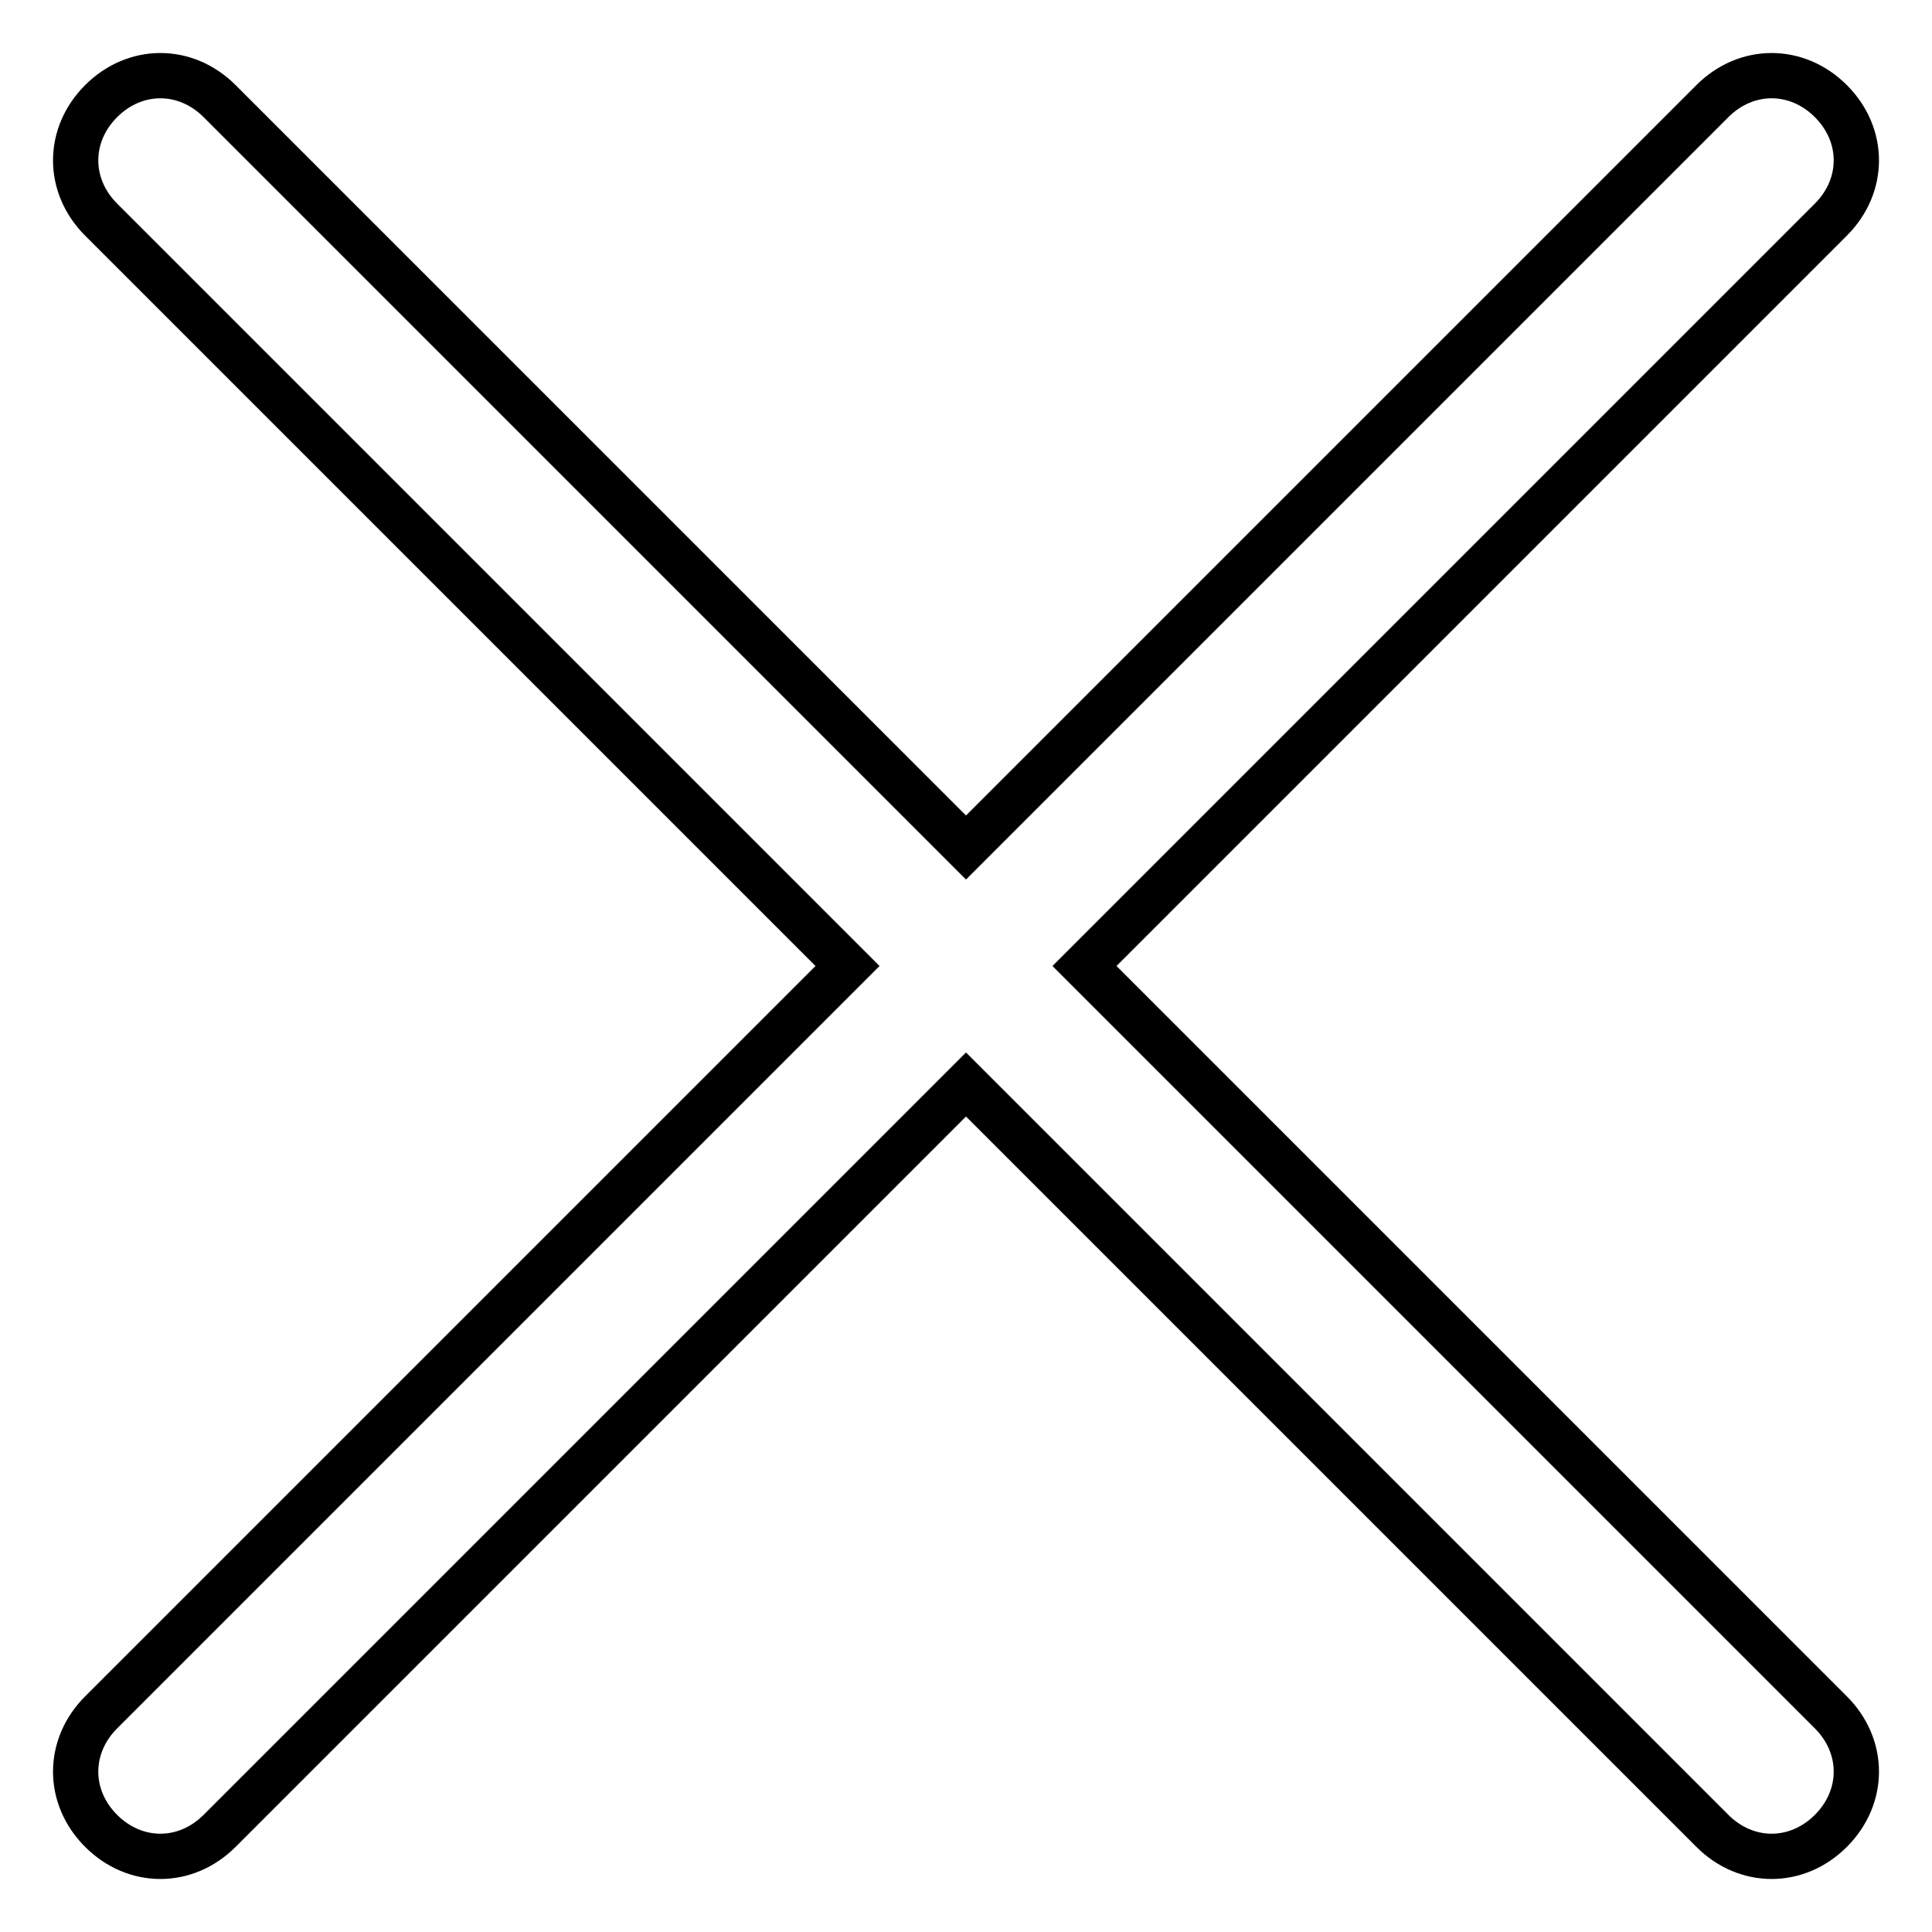 <?xml version="1.0" encoding="utf-8"?>
<!-- Svg Vector Icons : http://www.onlinewebfonts.com/icon -->
<!DOCTYPE svg PUBLIC "-//W3C//DTD SVG 1.1//EN" "http://www.w3.org/Graphics/SVG/1.1/DTD/svg11.dtd">
<svg version="1.1" xmlns="http://www.w3.org/2000/svg" xmlns:xlink="http://www.w3.org/1999/xlink" x="0px" y="0px" viewBox="0 0 256 256" enable-background="new 0 0 256 256" xml:space="preserve">
<g> <path stroke-width="6" fill-opacity="0" stroke="#000000"  d="M143.7,128l98.9,98.9c4.5,4.5,4.5,11.2,0,15.7c-4.5,4.5-11.2,4.5-15.7,0L128,143.7l-98.9,98.9 c-4.5,4.5-11.2,4.5-15.7,0c-4.5-4.5-4.5-11.2,0-15.7l98.9-98.9L13.4,29.1c-4.5-4.5-4.5-11.2,0-15.7c4.5-4.5,11.2-4.5,15.7,0 l98.9,98.9l98.9-98.9c4.5-4.5,11.2-4.5,15.7,0c4.5,4.5,4.5,11.2,0,15.7L143.7,128z"/></g>
</svg>